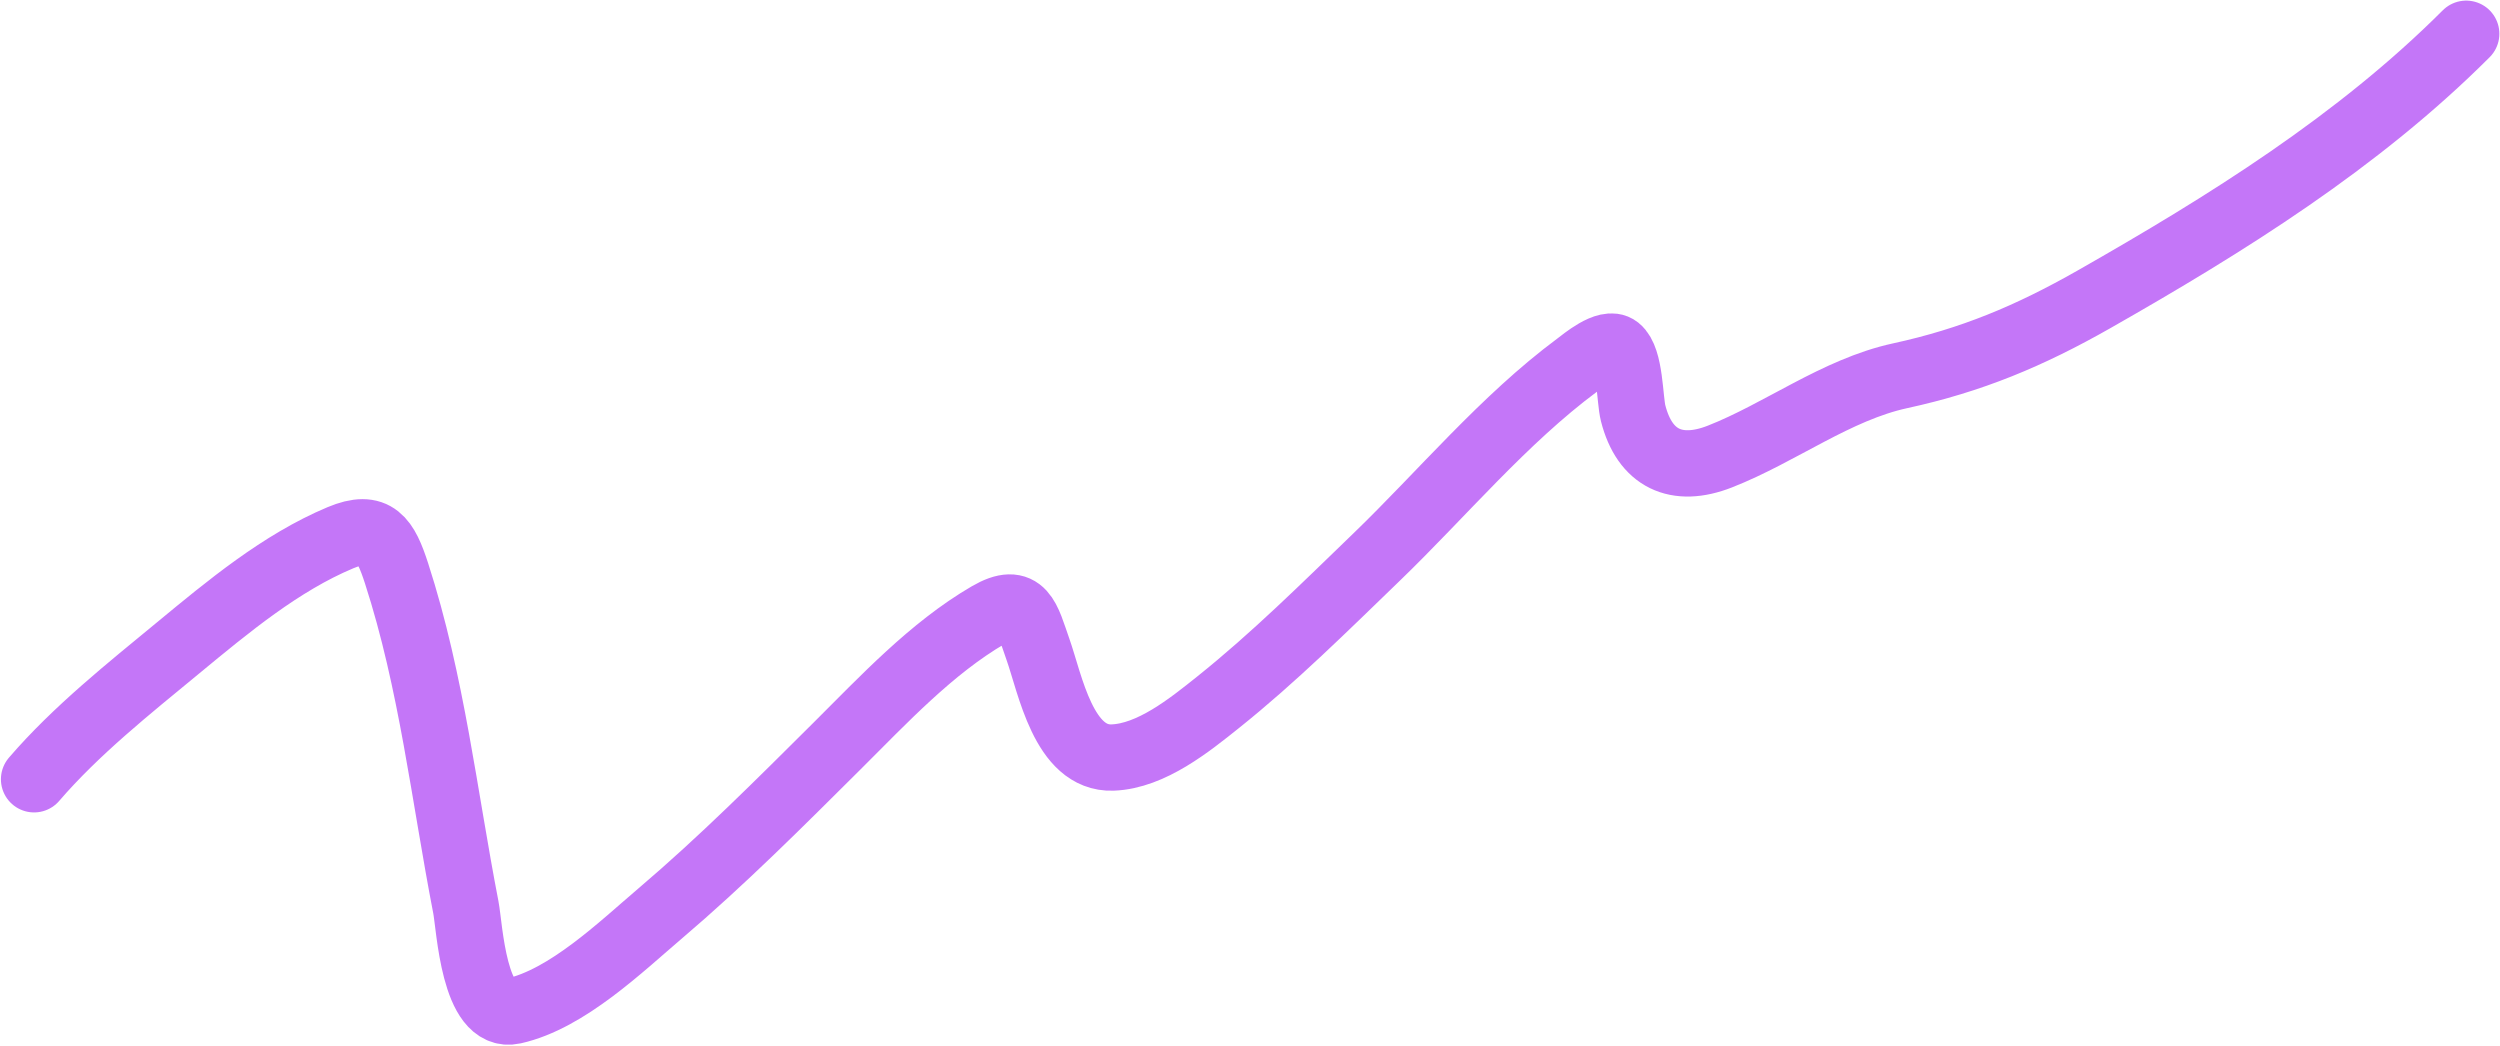 <?xml version="1.0" encoding="UTF-8"?> <svg xmlns="http://www.w3.org/2000/svg" width="2262" height="946" viewBox="0 0 2262 946" fill="none"> <path d="M30.83 705.088C68.841 660.913 116.631 622.966 161.434 585.986C206.092 549.125 253.994 509.194 307.991 486.549C339.923 473.159 348.892 488.135 358.823 518.829C390.775 617.592 401.877 719.682 421.527 821.035C424.908 838.47 428.674 922.774 464.753 914.721C513.173 903.913 561.978 856.543 597.397 826.415C653.378 778.797 705.269 726.819 757.312 675.034C799.189 633.364 842.645 586.576 894.223 556.489C925.818 538.059 929.337 559.874 939.118 587.47C950.206 618.755 962.386 687.004 1006.65 685.423C1041.65 684.173 1076.64 655.784 1102 635.519C1152.61 595.082 1199.06 548.918 1245.59 503.988C1304.86 446.761 1360.53 379.72 1427.03 330.345C1432.22 326.485 1454.12 307.82 1463.57 315.318C1475.17 324.515 1474.44 361.243 1477.67 373.941C1488.13 415.012 1516.77 428.522 1556.15 413.085C1610.65 391.721 1661.59 352.518 1719.21 339.992C1783.72 325.969 1836.23 304.071 1894.71 270.794C2014.47 202.648 2133.66 128.318 2231.42 30.55" stroke="#C476F8" stroke-width="60" stroke-linecap="round"></path> </svg> 